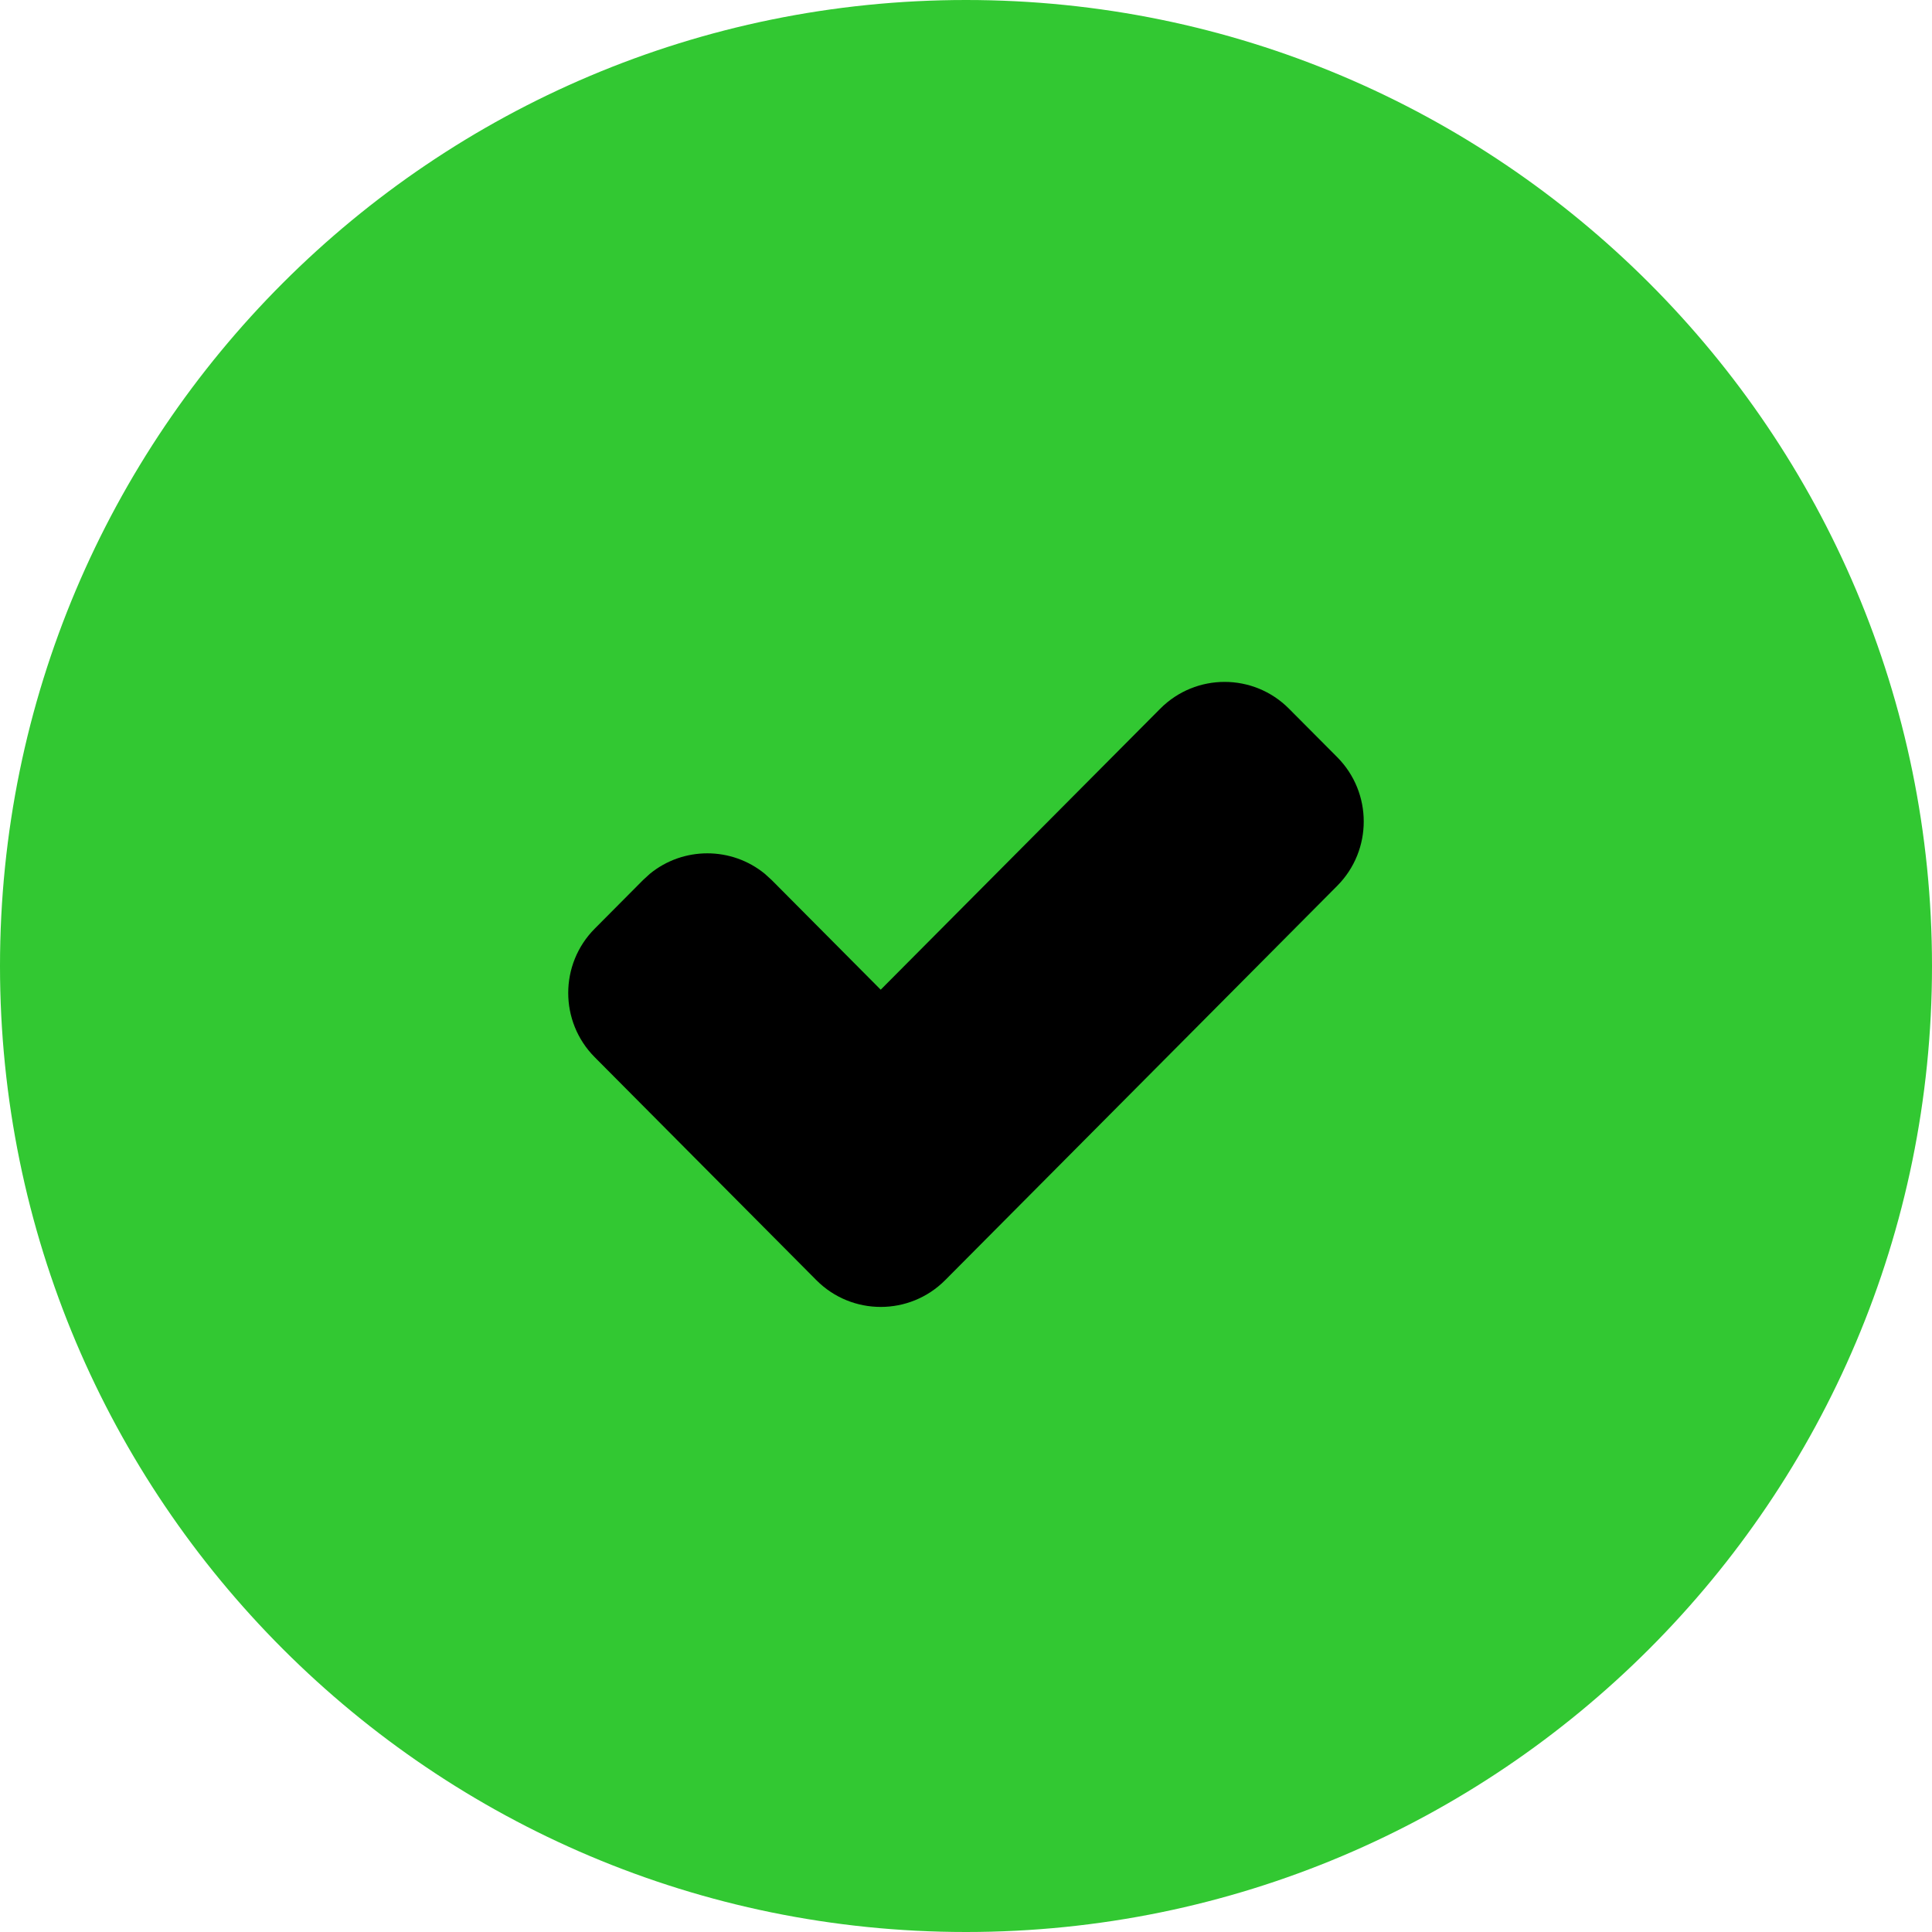 <svg width="34" height="34" viewBox="0 0 34 34" fill="none" xmlns="http://www.w3.org/2000/svg">
<path d="M0 17C0 26.389 7.611 34 17 34C26.389 34 34 26.389 34 17C34 7.611 26.389 0 17 0C7.611 0 0 7.611 0 17Z" fill="#32C832"/>
<path d="M20.418 12.472C21.043 11.843 22.059 11.843 22.684 12.472L23.533 13.325C24.155 13.951 24.155 14.963 23.533 15.589L16.634 22.528C16.008 23.157 14.991 23.157 14.366 22.528L10.466 18.605C9.844 17.98 9.845 16.968 10.466 16.343L11.315 15.489L11.436 15.378C12.023 14.897 12.873 14.897 13.46 15.378L13.582 15.489L15.499 17.417L20.418 12.472Z" fill="black"/>
</svg>
